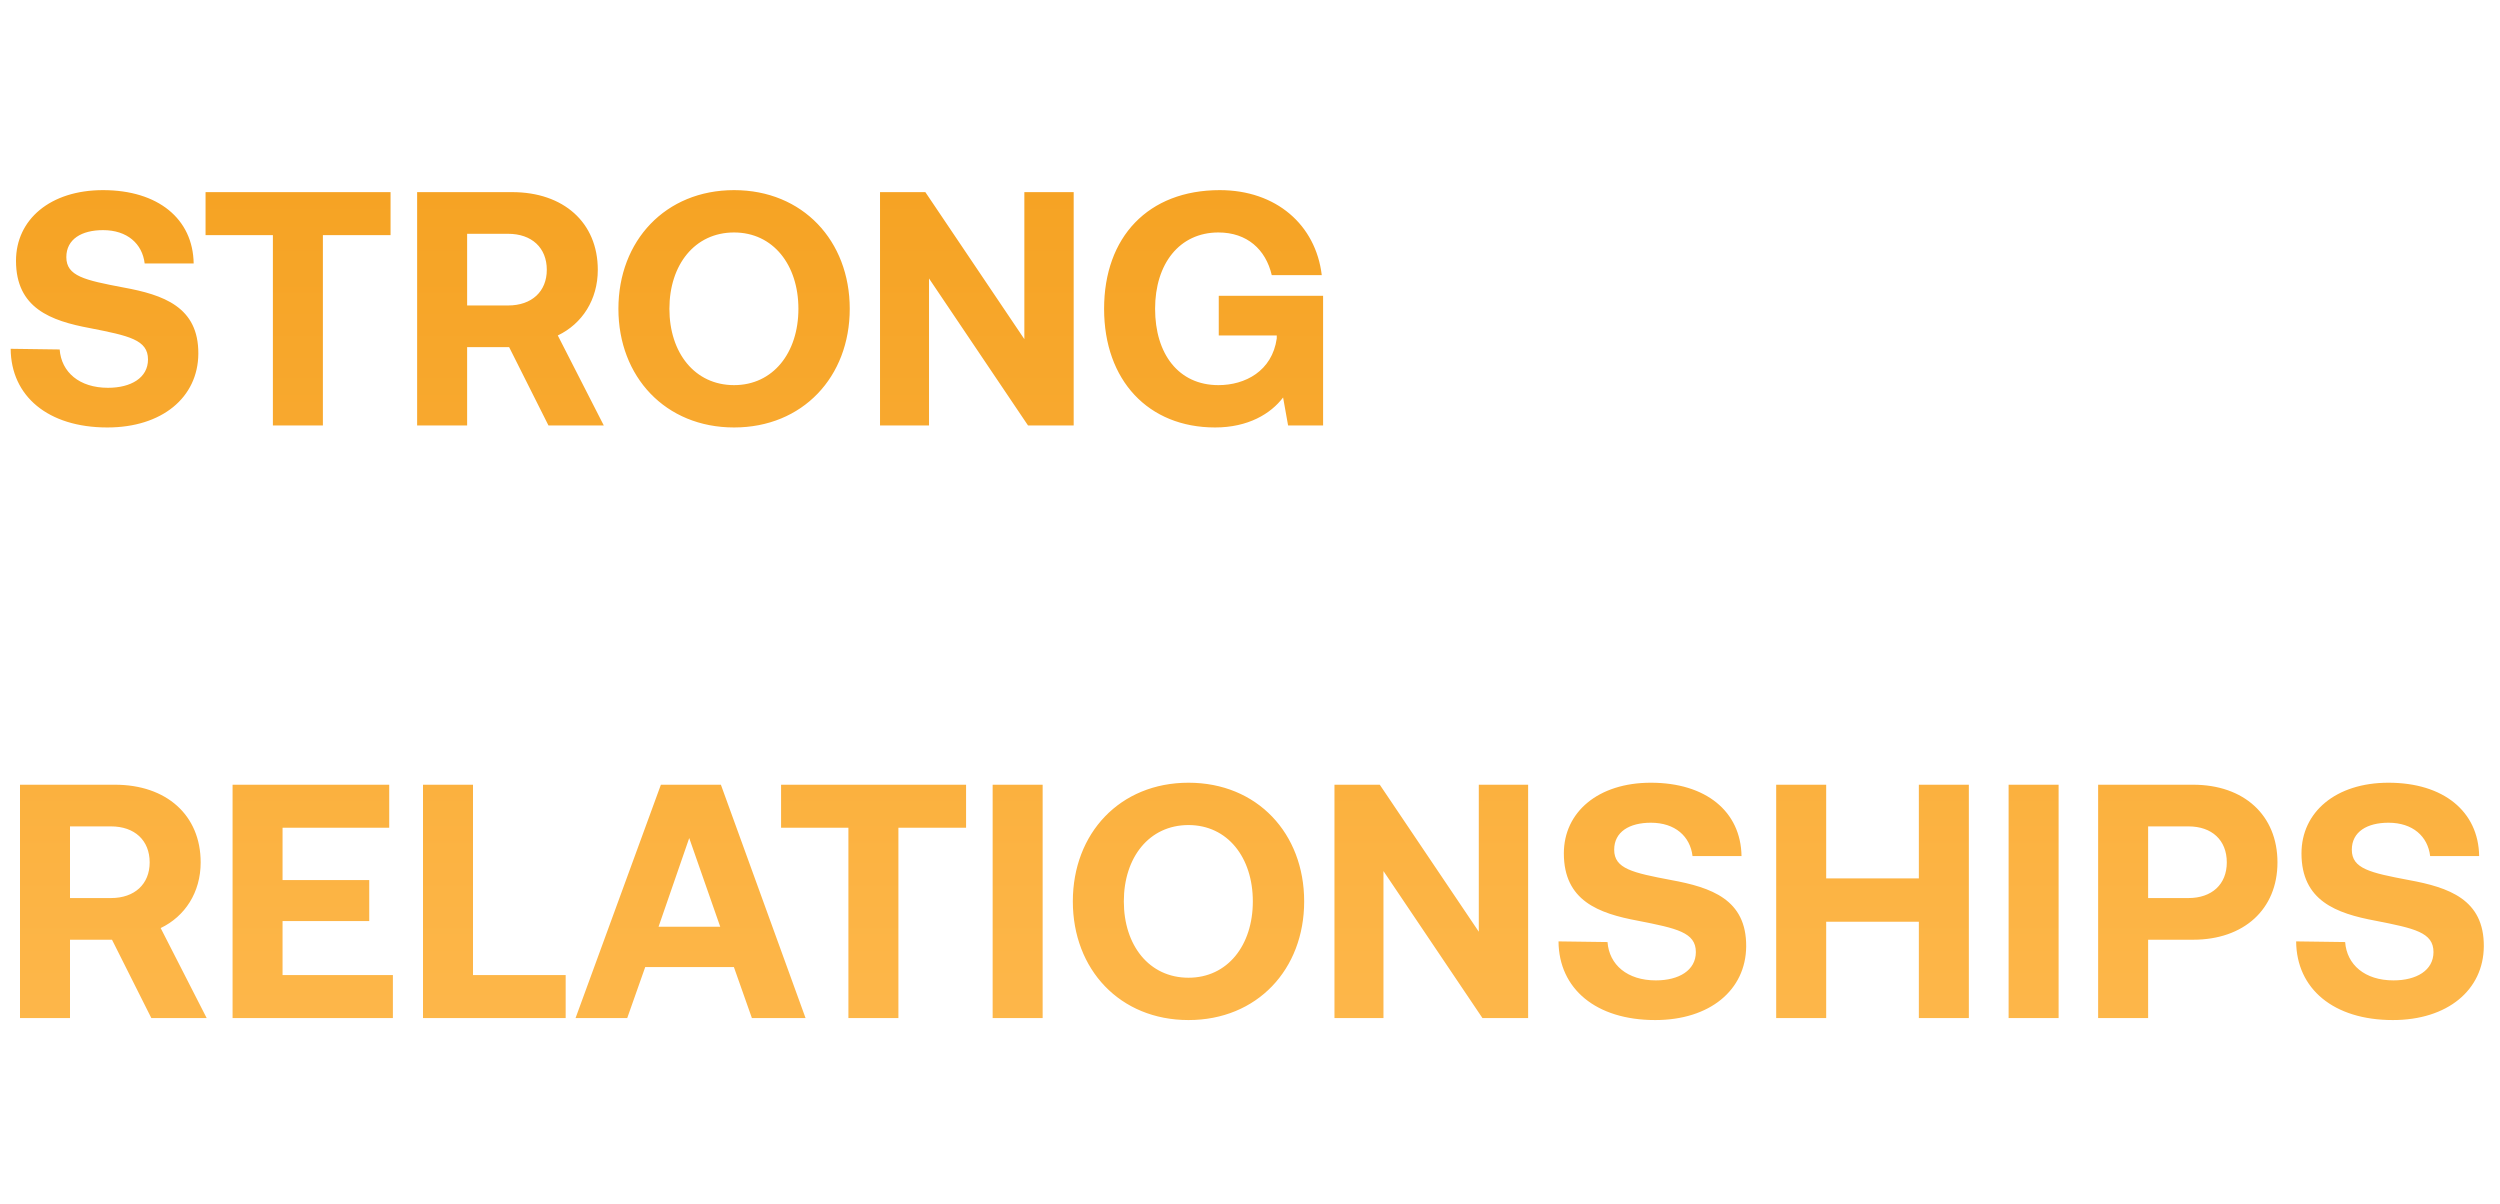 <svg xmlns="http://www.w3.org/2000/svg" fill="none" viewBox="0 0 135 65" height="65" width="135">
<path fill="url(#paint0_linear_1085_8019)" d="M0.576 18.835L3.222 18.871C3.312 20.095 4.284 20.941 5.832 20.941C7.074 20.941 7.992 20.401 7.992 19.411C7.992 18.349 6.966 18.133 4.86 17.719C2.736 17.323 0.864 16.639 0.864 14.083C0.864 11.851 2.718 10.267 5.562 10.267C8.532 10.267 10.422 11.815 10.458 14.227H7.812C7.686 13.165 6.876 12.427 5.562 12.427C4.41 12.427 3.582 12.913 3.582 13.885C3.582 14.911 4.572 15.127 6.66 15.523C8.82 15.919 10.728 16.567 10.71 19.105C10.692 21.463 8.748 23.083 5.796 23.083C2.592 23.083 0.594 21.391 0.576 18.835ZM11.1 12.697V10.375H21.09V12.697H17.436V22.975H14.736V12.697H11.1ZM22.525 22.975V10.375H27.655C30.427 10.375 32.281 12.013 32.281 14.569C32.281 16.189 31.435 17.485 30.121 18.115L32.605 22.975H29.617L27.493 18.745H25.225V22.975H22.525ZM27.439 12.625H25.225V16.495H27.439C28.717 16.495 29.527 15.739 29.527 14.569C29.527 13.381 28.717 12.625 27.439 12.625ZM45.886 16.675C45.886 20.347 43.348 23.083 39.64 23.083C35.932 23.083 33.394 20.347 33.394 16.675C33.394 13.003 35.932 10.267 39.64 10.267C43.348 10.267 45.886 13.003 45.886 16.675ZM36.148 16.675C36.148 19.051 37.516 20.797 39.64 20.797C41.746 20.797 43.114 19.051 43.114 16.675C43.114 14.299 41.746 12.553 39.64 12.553C37.516 12.553 36.148 14.299 36.148 16.675ZM50.167 22.975H47.521V10.375H49.969L55.315 18.313V10.375H57.979V22.975H55.513L50.167 15.037V22.975ZM65.615 23.083C62.015 23.083 59.621 20.545 59.621 16.675C59.621 12.805 61.997 10.267 65.867 10.267C68.909 10.267 71.051 12.139 71.375 14.857H68.675C68.351 13.471 67.343 12.553 65.795 12.553C63.689 12.553 62.375 14.245 62.375 16.675C62.375 19.105 63.635 20.797 65.795 20.797C67.235 20.797 68.693 20.041 68.945 18.277V18.115H65.813V15.973H71.447V22.975H69.557L69.287 21.463C68.621 22.345 67.397 23.083 65.615 23.083ZM1.08 54.975V42.375H6.21C8.982 42.375 10.836 44.013 10.836 46.569C10.836 48.189 9.99 49.485 8.676 50.115L11.16 54.975H8.172L6.048 50.745H3.78V54.975H1.08ZM5.994 44.625H3.78V48.495H5.994C7.272 48.495 8.082 47.739 8.082 46.569C8.082 45.381 7.272 44.625 5.994 44.625ZM12.559 54.975V42.375H21.018V44.697H15.258V47.523H19.939V49.737H15.258V52.653H21.216V54.975H12.559ZM30.546 54.975H22.842V42.375H25.542V52.653H30.546V54.975ZM33.87 54.975H31.08L35.688 42.375H38.928L43.5 54.975H40.602L39.63 52.221H34.842L33.87 54.975ZM37.218 45.255L35.562 50.043H38.892L37.218 45.255ZM42.178 44.697V42.375H52.168V44.697H48.514V54.975H45.814V44.697H42.178ZM53.603 54.975V42.375H56.303V54.975H53.603ZM70.425 48.675C70.425 52.347 67.887 55.083 64.179 55.083C60.471 55.083 57.933 52.347 57.933 48.675C57.933 45.003 60.471 42.267 64.179 42.267C67.887 42.267 70.425 45.003 70.425 48.675ZM60.687 48.675C60.687 51.051 62.055 52.797 64.179 52.797C66.285 52.797 67.653 51.051 67.653 48.675C67.653 46.299 66.285 44.553 64.179 44.553C62.055 44.553 60.687 46.299 60.687 48.675ZM74.707 54.975H72.061V42.375H74.508L79.855 50.313V42.375H82.519V54.975H80.052L74.707 47.037V54.975ZM84.16 50.835L86.806 50.871C86.896 52.095 87.868 52.941 89.416 52.941C90.658 52.941 91.576 52.401 91.576 51.411C91.576 50.349 90.55 50.133 88.444 49.719C86.32 49.323 84.448 48.639 84.448 46.083C84.448 43.851 86.302 42.267 89.146 42.267C92.116 42.267 94.006 43.815 94.042 46.227H91.396C91.27 45.165 90.46 44.427 89.146 44.427C87.994 44.427 87.166 44.913 87.166 45.885C87.166 46.911 88.156 47.127 90.244 47.523C92.404 47.919 94.312 48.567 94.294 51.105C94.276 53.463 92.332 55.083 89.38 55.083C86.176 55.083 84.178 53.391 84.16 50.835ZM95.914 54.975V42.375H98.614V47.433H103.618V42.375H106.318V54.975H103.618V49.773H98.614V54.975H95.914ZM108.465 54.975V42.375H111.165V54.975H108.465ZM113.299 54.975V42.375H118.429C121.165 42.375 122.983 44.013 122.983 46.569C122.983 49.107 121.165 50.745 118.429 50.745H115.999V54.975H113.299ZM118.177 44.625H115.999V48.495H118.177C119.437 48.495 120.247 47.757 120.247 46.569C120.247 45.363 119.437 44.625 118.177 44.625ZM123.992 50.835L126.638 50.871C126.728 52.095 127.7 52.941 129.248 52.941C130.49 52.941 131.408 52.401 131.408 51.411C131.408 50.349 130.382 50.133 128.276 49.719C126.152 49.323 124.28 48.639 124.28 46.083C124.28 43.851 126.134 42.267 128.978 42.267C131.948 42.267 133.838 43.815 133.874 46.227H131.228C131.102 45.165 130.292 44.427 128.978 44.427C127.826 44.427 126.998 44.913 126.998 45.885C126.998 46.911 127.988 47.127 130.076 47.523C132.236 47.919 134.144 48.567 134.126 51.105C134.108 53.463 132.164 55.083 129.212 55.083C126.008 55.083 124.01 53.391 123.992 50.835Z"></path>
<defs>
<linearGradient gradientUnits="userSpaceOnUse" y2="64.975" x2="67.5" y1="0.975" x1="67.5" id="paint0_linear_1085_8019">
<stop stop-color="#F49F1C"></stop>
<stop stop-color="#FFBB52" offset="1"></stop>
</linearGradient>
</defs>
</svg>

